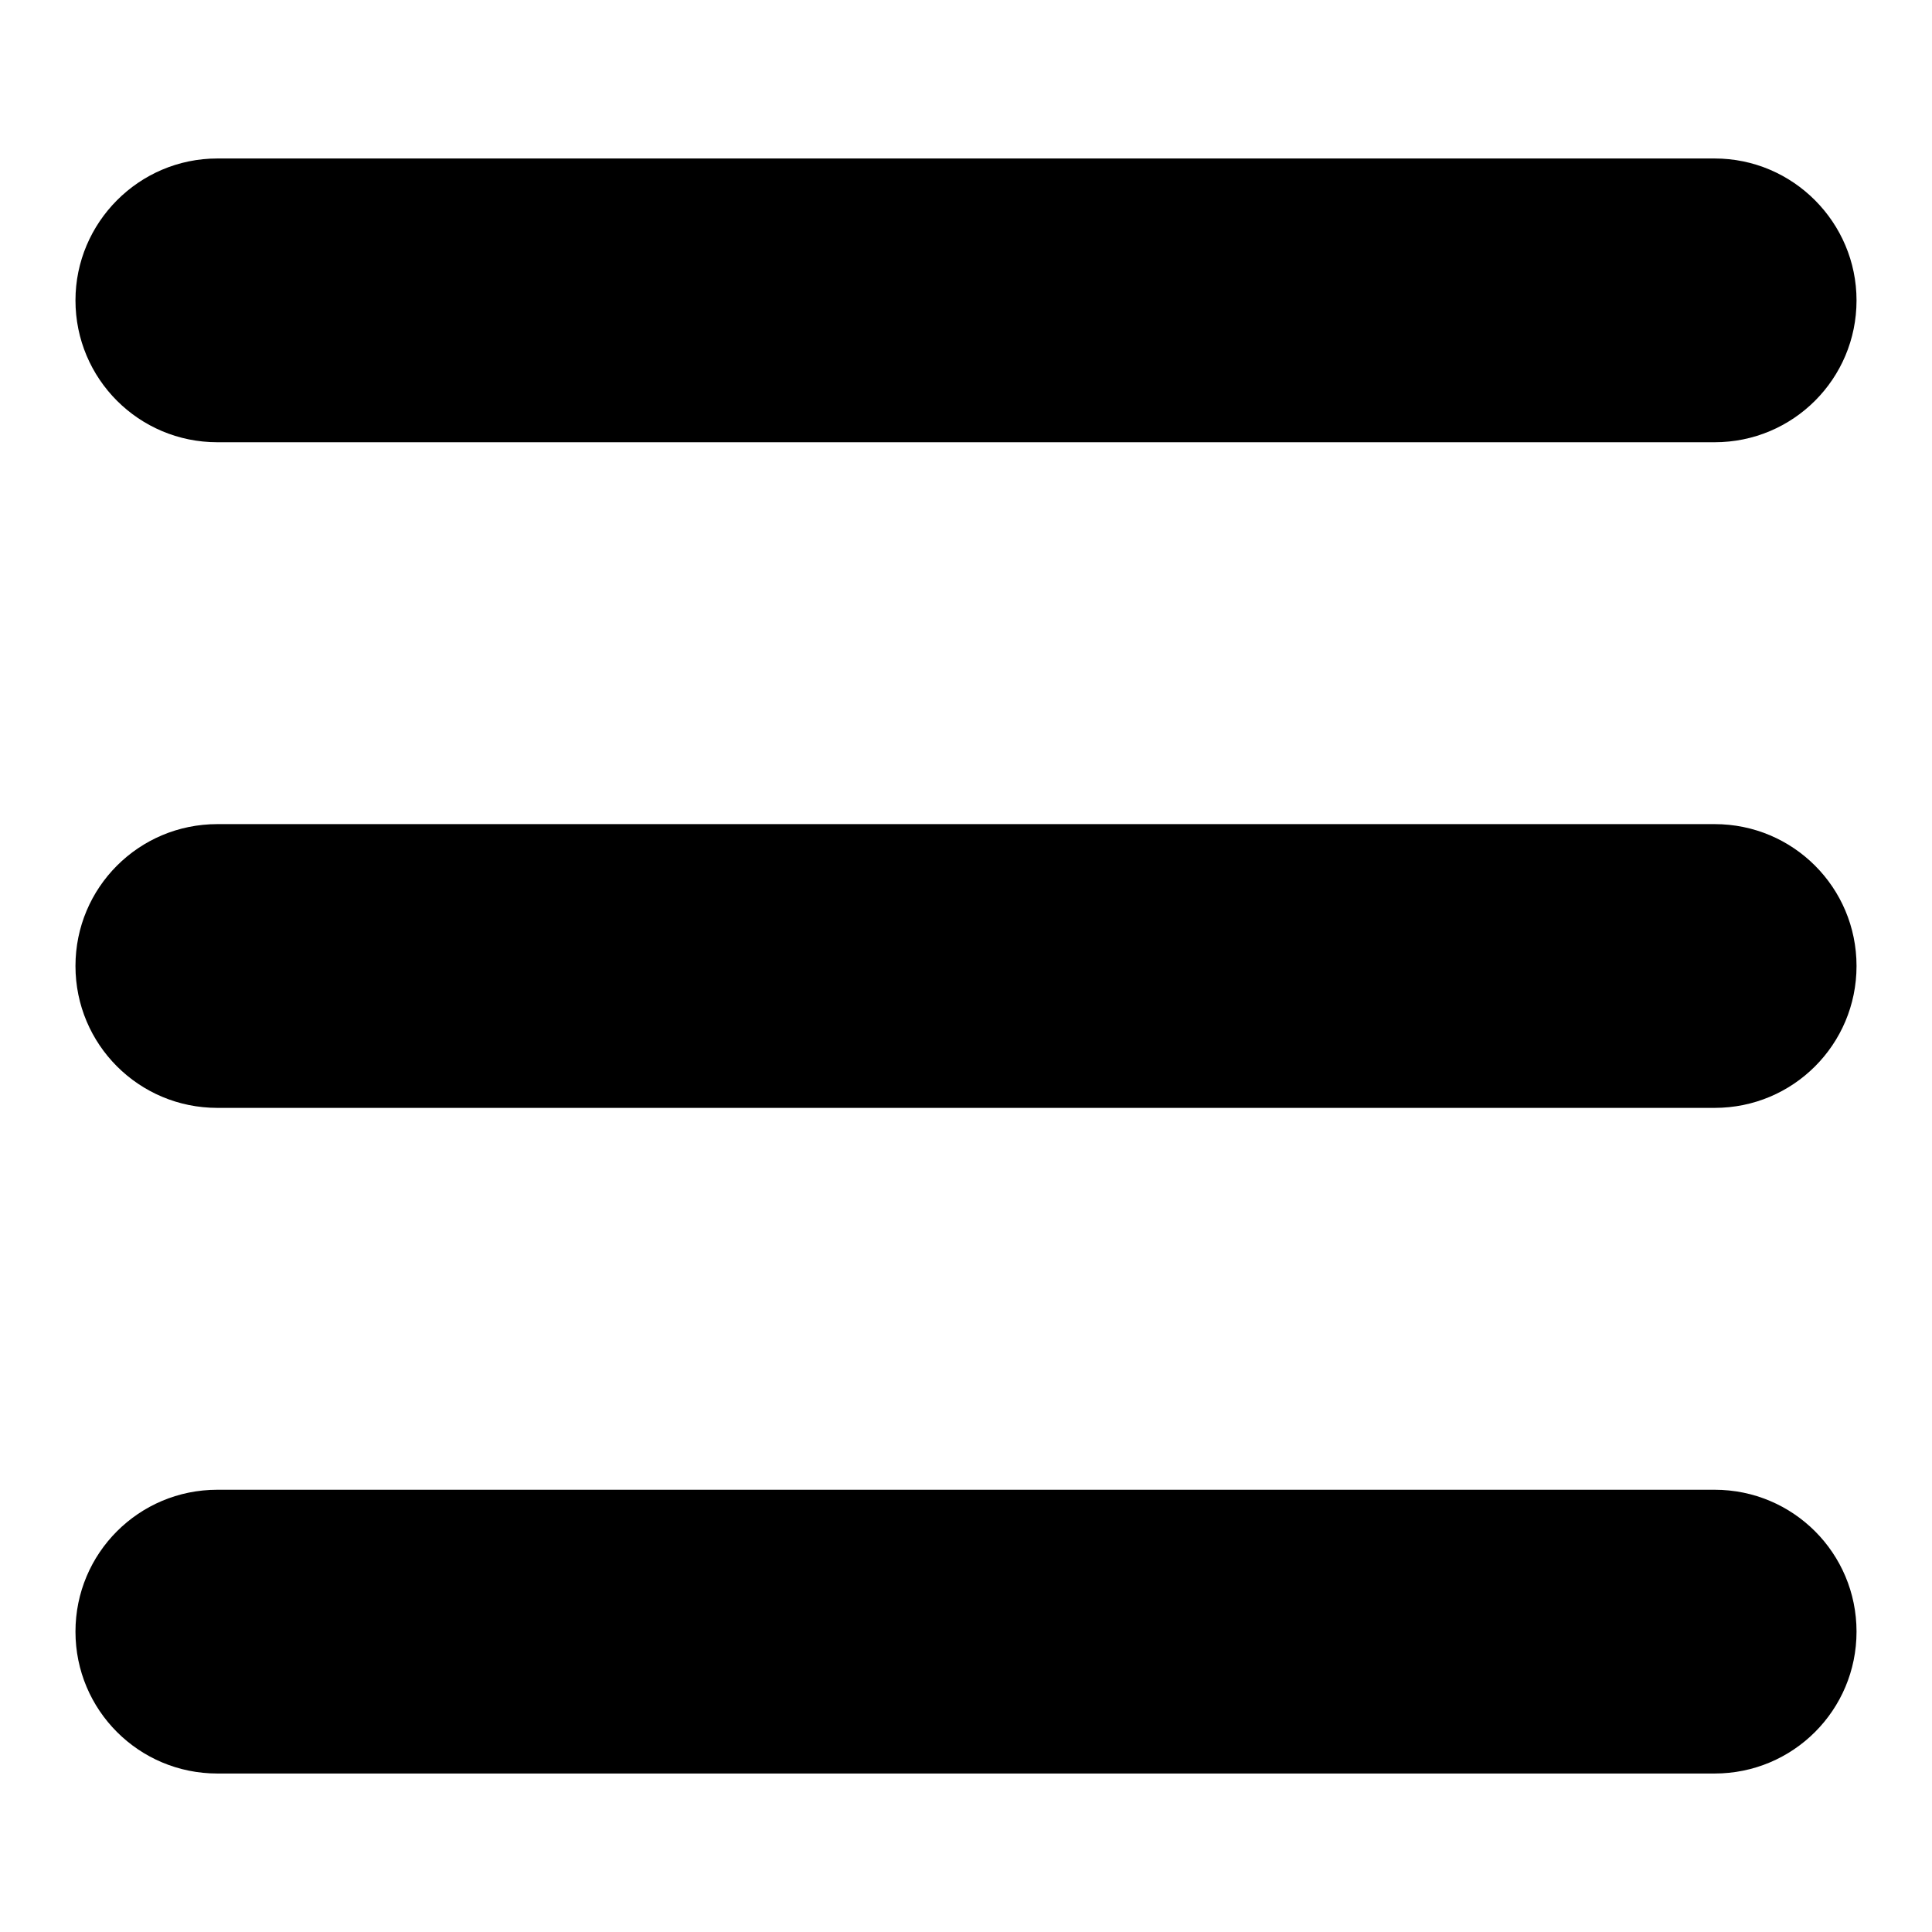 <?xml version="1.0" encoding="utf-8"?>
<!-- Svg Vector Icons : http://www.onlinewebfonts.com/icon -->
<!DOCTYPE svg PUBLIC "-//W3C//DTD SVG 1.1//EN" "http://www.w3.org/Graphics/SVG/1.1/DTD/svg11.dtd">
<svg version="1.1" xmlns="http://www.w3.org/2000/svg" xmlns:xlink="http://www.w3.org/1999/xlink" x="0px" y="0px" viewBox="0 0 256 256" enable-background="new 0 0 256 256" xml:space="preserve">
<g> <path fill="#000000" d="M246,39.8c0,10.4-8.4,18.8-18.8,18.8H28.8C18.4,58.6,10,50.2,10,39.8l0,0C10,29.5,18.4,21,28.8,21h198.4 C237.6,21,246,29.5,246,39.8L246,39.8z M246,128c0,10.4-8.4,18.8-18.8,18.8H28.8c-10.4,0-18.8-8.4-18.8-18.8l0,0 c0-10.4,8.4-18.8,18.8-18.8h198.4C237.6,109.2,246,117.6,246,128L246,128z M246,216.2c0,10.4-8.4,18.8-18.8,18.8H28.8 c-10.4,0-18.8-8.4-18.8-18.8l0,0c0-10.4,8.4-18.8,18.8-18.8h198.4C237.6,197.4,246,205.8,246,216.2L246,216.2z"/></g>
</svg>